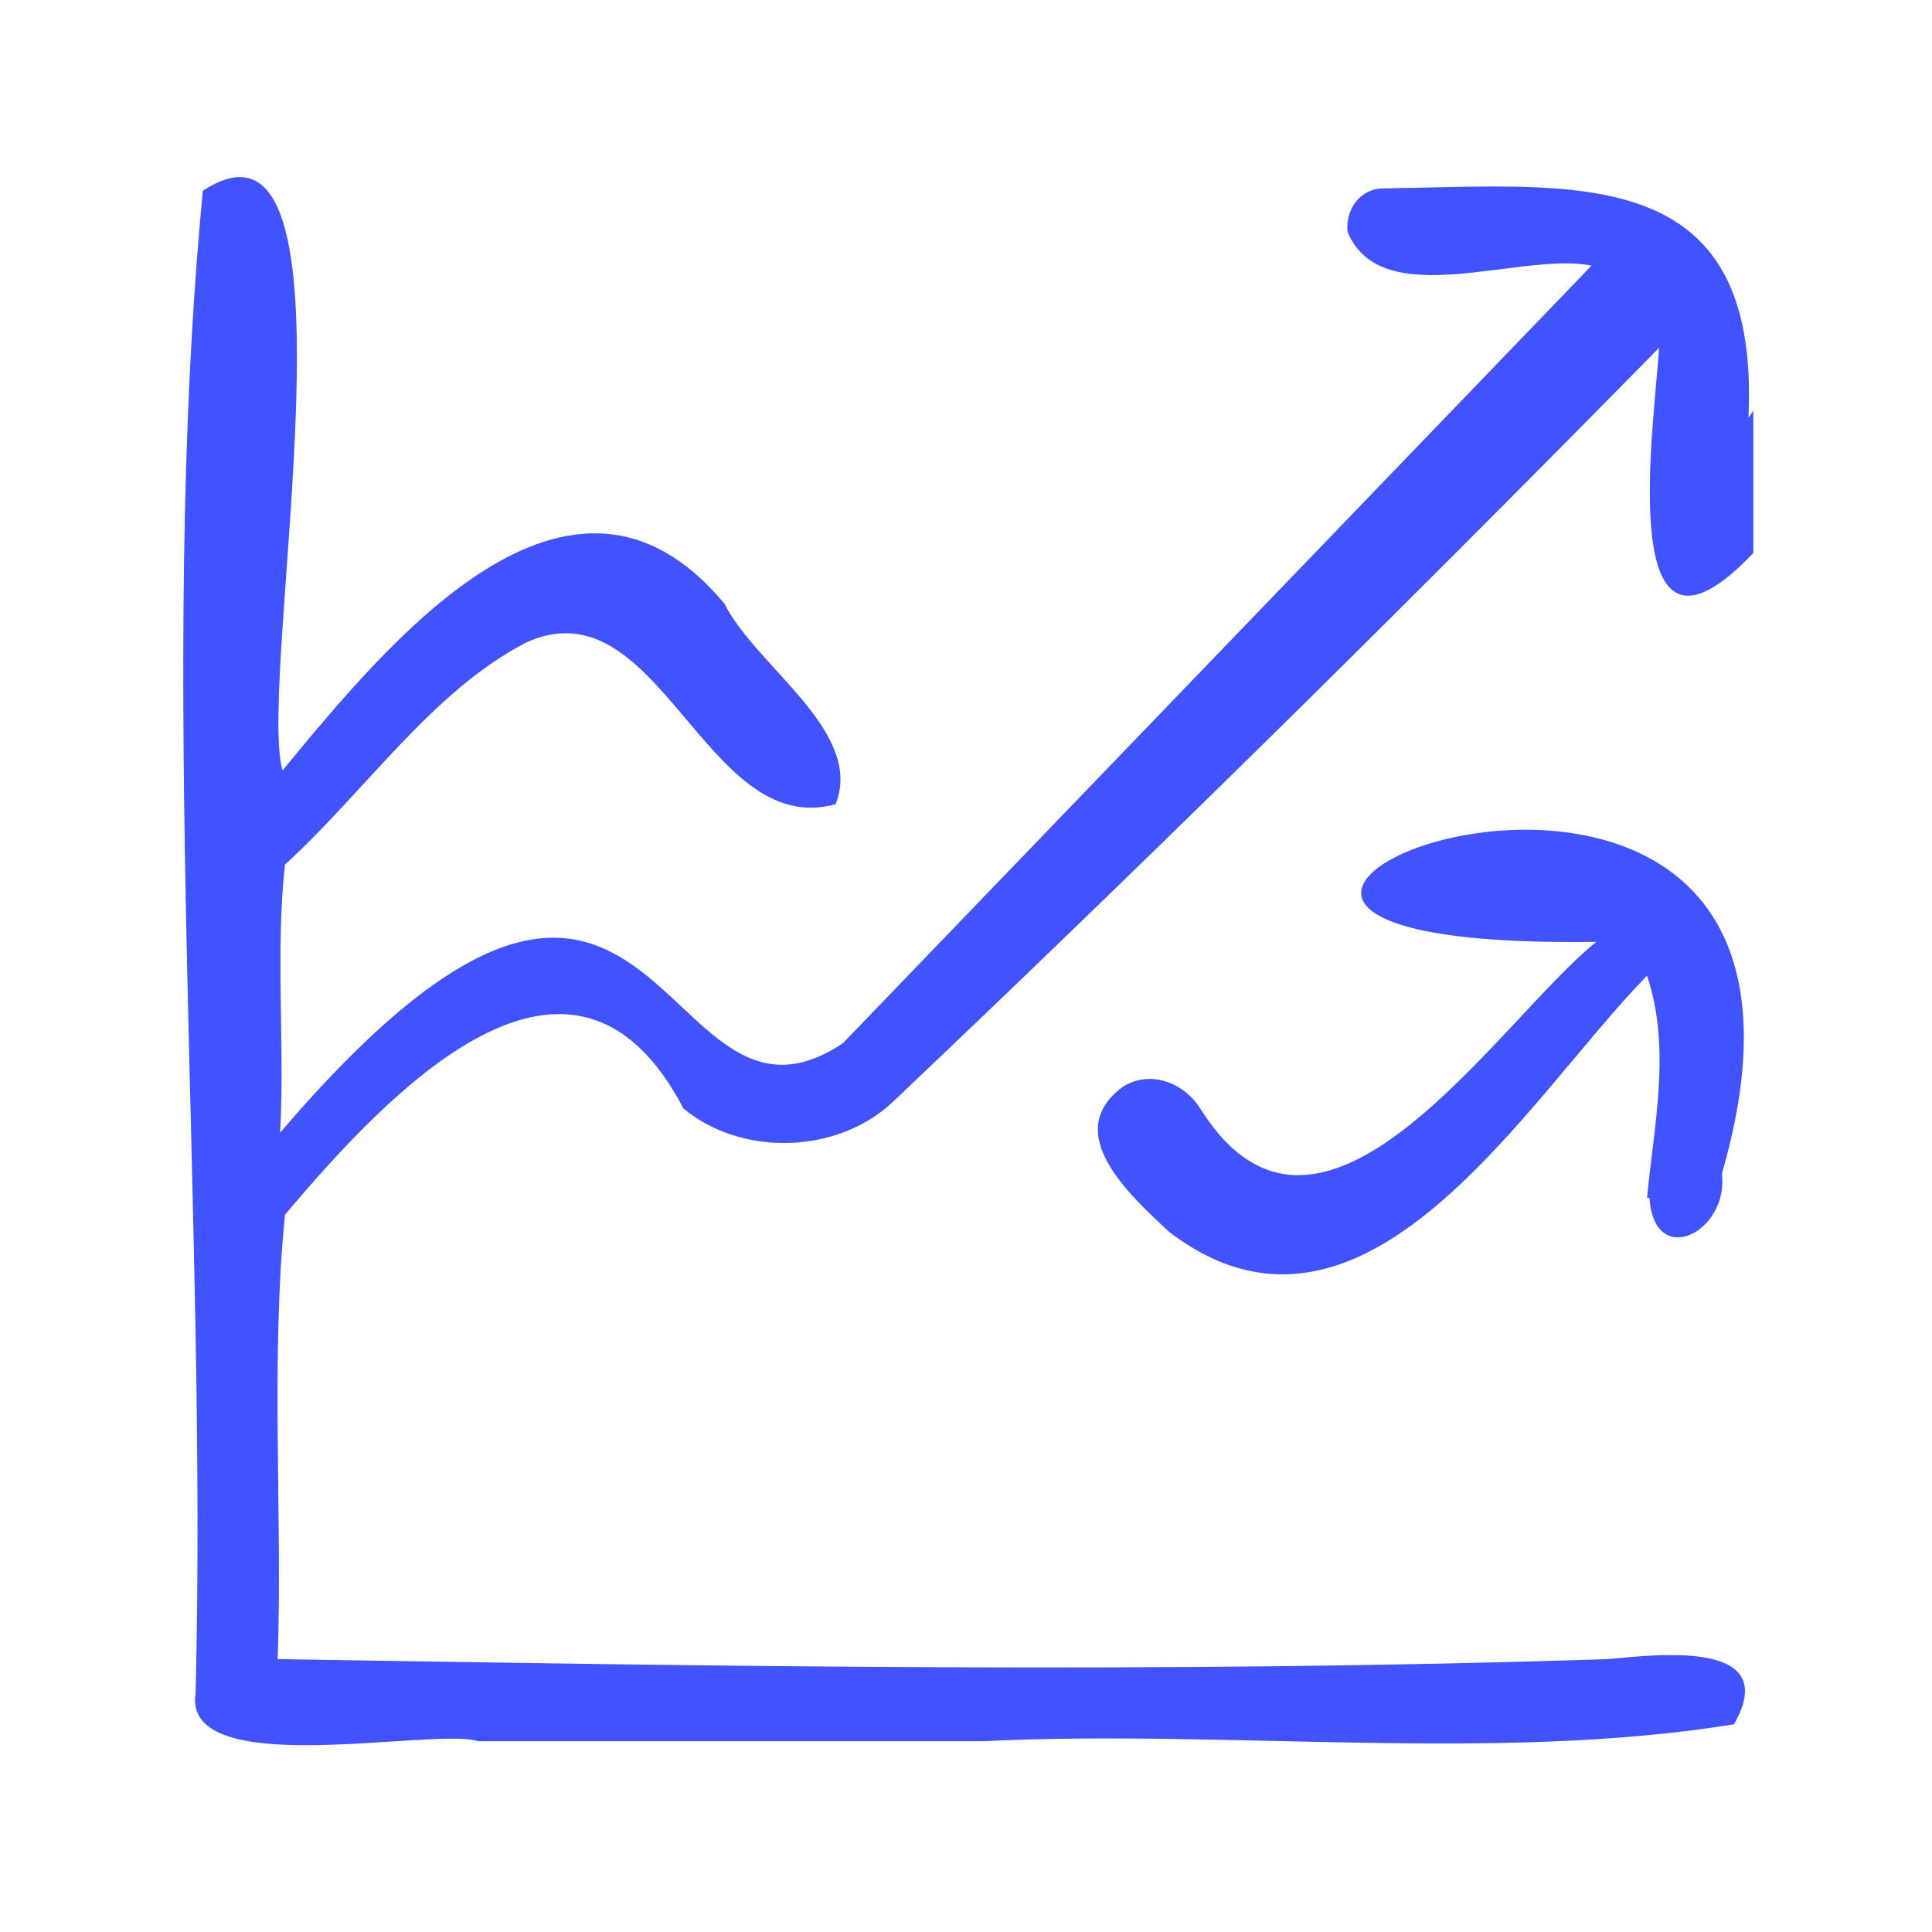 <?xml version="1.0" encoding="UTF-8"?>
<svg id="Livello_1" xmlns="http://www.w3.org/2000/svg" version="1.1" viewBox="0 0 80 80">
  <!-- Generator: Adobe Illustrator 29.1.0, SVG Export Plug-In . SVG Version: 2.1.0 Build 142)  -->
  <defs>
    <style>
      .st0 {
        fill: #4053ff;
      }
    </style>
  </defs>
  <path class="st0" d="M72.4,17.3c.5-10.7-7.2-9.6-15.1-9.5-1,0-1.6.9-1.5,1.8,1.4,3.4,7.2.8,10.1,1.4-10.3,10.7-20.7,21.5-31,32.2-7.8,5.2-7.4-14.9-23.3,3.7.2-3.6-.2-7.5.2-11.1,3.3-3,6.1-7.2,10-9.2,5.5-2.5,7.4,8.2,12.8,6.7,1.2-3-3.3-5.7-4.6-8.3-6.4-7.7-14,1.7-18.3,6.9-1.1-3.8,3.7-28.6-3.3-24-1.9,19.7.2,42.4-.3,62.2-.6,3.7,9.9,1.4,11.7,2h20.9c10.1-.5,21.2.9,31.1-.7,2-3.5-3.1-2.9-5.2-2.7-18.3.6-36.8.3-55.1,0,.2-6-.3-12.4.3-18.4,4.3-5.1,11.9-13.2,16.5-4.4,2.4,2,6.4,1.9,8.7-.3,9.7-9.2,20.1-19.4,31.7-31.2-.2,3.2-1.9,14.6,3.9,8.5,0-1.4,0-4.5,0-5.9h0Z"/>
  <path class="st0" d="M68.3,49.6c.2,3,3.3,1.4,3-1,7.3-25.2-32.6-9.2-5.2-9.6-4.1,3.3-11.4,14.9-16.4,6.9-.7-1.1-2.1-1.6-3.2-.9-2.6,1.9.3,4.5,1.9,6,8.1,6.2,14.8-5.5,19.8-10.6,1,3,.3,6.1,0,9.2h0Z"/>
</svg>